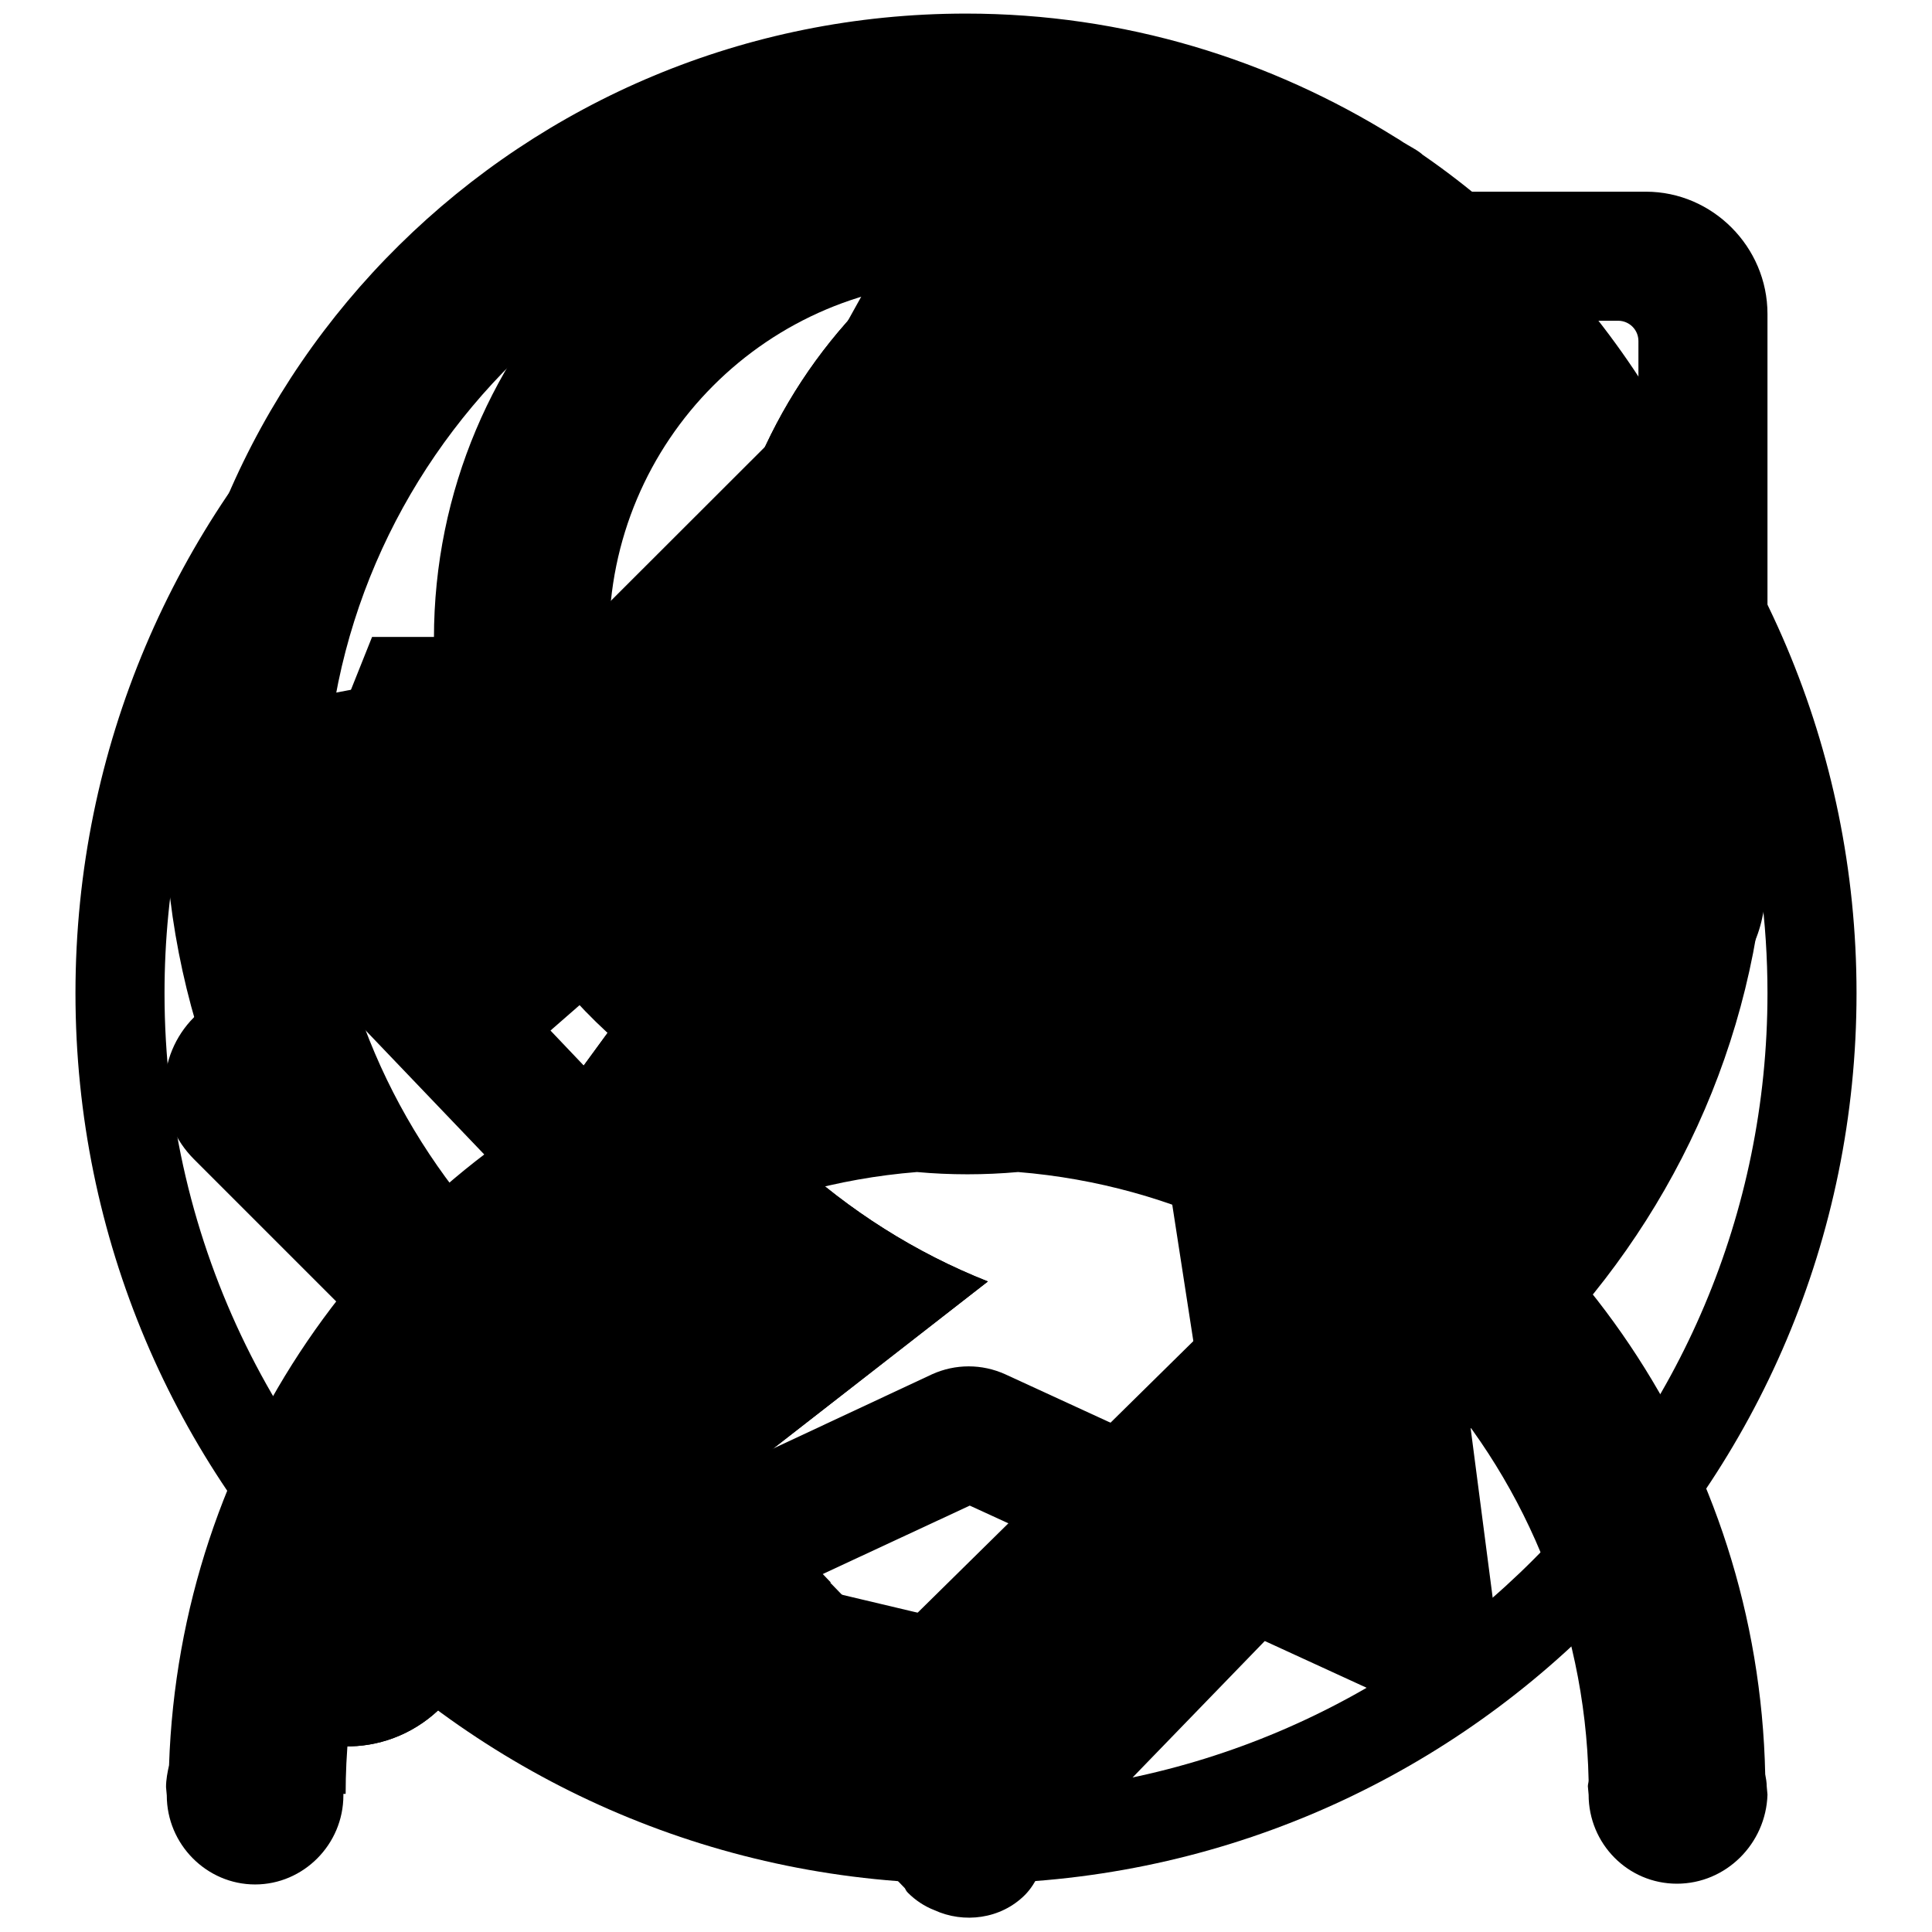 <?xml version="1.0" encoding="utf-8"?>
<!-- Svg Vector Icons : http://www.onlinewebfonts.com/icon -->
<!DOCTYPE svg PUBLIC "-//W3C//DTD SVG 1.1//EN" "http://www.w3.org/Graphics/SVG/1.1/DTD/svg11.dtd">
<svg version="1.1" xmlns="http://www.w3.org/2000/svg" xmlns:xlink="http://www.w3.org/1999/xlink" x="0px" y="0px" viewBox="0 0 256 256" enable-background="new 0 0 256 256" xml:space="preserve">
<g><g><path fill="#000000" d="M195.2,222.7c-0.4,0.4-0.8,0.7-1.2,1c-3.1,2.2-7.1,2.6-10.6,1l-54.9-25.2L73.7,225c-3.4,1.6-7.5,1.2-10.6-1c-3.1-2.2-4.7-5.9-4.2-9.6l7.3-59.3l-41.6-43.5c-2.6-2.7-3.5-6.6-2.3-10.2c1.2-3.6,4.2-6.2,8-6.9l59.5-11.4l29.1-52.4c1.9-3.3,5.3-5.3,9.1-5.3c3.8,0,7.3,2,9.1,5.3l29.4,52.2l59.1,11.6c3.7,0.7,6.8,3.3,8,6.9c1.2,3.6,0.3,7.5-2.3,10.2l-40.9,43.3l7.7,59.2C198.6,217.3,197.5,220.5,195.2,222.7z M77.3,203.7l46.2-21.6c3.1-1.4,6.6-1.4,9.7,0l46.3,21.3l-6.5-50.1c-0.4-3.3,0.6-6.7,3-9.1l34.8-37l-50.2-9.4c-3.3-0.6-6.2-2.7-7.9-5.6L127.9,48l-24.5,44.3c-1.6,2.9-4.5,5-7.8,5.7l-50.1,9.7l35,36.8c2.3,2.4,3.4,5.8,3,9.1L77.3,203.7z"/><path fill="#000000" d="M94.9,88.6c0,37.7,29.6,68.2,66.2,68.2c36.6,0,66.2-30.5,66.2-68.2s-29.6-68.2-66.2-68.2C124.6,20.4,94.9,51,94.9,88.6z M34,200.5c-6.8,7-7,18.2-0.6,25.5l0.3,0.3l0.3,0.3c7,6.6,17.9,6.4,24.7-0.6l72.2-56.2c-19.2-7.6-35.1-22.3-44.5-41L34,200.5z"/><path fill="#000000" d="M94.9,88.6c0,37.7,29.6,68.2,66.2,68.2c36.6,0,66.2-30.5,66.2-68.2s-29.6-68.2-66.2-68.2C124.6,20.4,94.9,51,94.9,88.6z M34,200.5c-6.8,7-7,18.2-0.6,25.5l0.3,0.3l0.3,0.3c7,6.6,17.9,6.4,24.7-0.6l72.2-56.2c-19.2-7.6-35.1-22.3-44.5-41L34,200.5z"/><path fill="#000000" d="M222.2,58.4c7.6,14.4,12,30.8,12,48.1c0,27.1-10.5,51.6-27.6,70.2c-0.3,0.5-0.5,1-1,1.5l-67.9,70.1c-0.5,1-1.1,2-1.9,2.8c-3.2,3.2-8.1,3.8-12,2c-1.3-0.5-2.5-1.3-3.5-2.3c-0.2-0.2-0.3-0.4-0.4-0.6l-69.6-71.9c-0.6-0.6-0.9-1.3-1.3-1.9c-16.8-18.5-27.2-42.9-27.2-69.8C21.8,48.7,69.3,1.8,128,1.8c21,0,40.4,6.1,56.9,16.4c0.2,0.1,0.3,0.2,0.5,0.3c0.7,0.5,1.5,0.9,2.3,1.4c0.3,0.2,0.6,0.4,0.8,0.6c12.2,8.4,22.4,19.3,30.2,31.9C220.5,54,221.7,56,222.2,58.4z M177.7,38.8c-1.6-0.6-2.9-1.5-4-2.7C160.5,28,145,23.3,128.3,23.3c-47,0-85.2,37.6-85.2,84c0,21.6,8.3,41.1,21.9,56c0.1,0.1,0.1,0.1,0.2,0.1l4.6,4.8c1.6,1.5,3.1,2.9,4.8,4.3l35.5,37.2c0,0-0.1,0-0.1,0l17.8,18.4l17.8-18.4c-0.1,0-0.2,0.1-0.4,0.1l35.5-36.5c0.3-0.2,0.5-0.4,0.7-0.7l8.9-9.2c0.6-0.6,1.4-1,2.2-1.4c12.9-14.7,20.8-33.8,20.8-54.7C213.5,79,199.3,54.1,177.7,38.8z M127.9,149.5c-23.7,0-42.9-19-42.9-42.3c0-23.4,19.2-42.3,42.9-42.3c23.7,0,42.9,18.9,42.9,42.3C170.9,130.6,151.7,149.5,127.9,149.5z M127.8,86.2c-11.7,0-21.2,9.3-21.2,20.9c0,11.5,9.5,20.9,21.2,20.9c11.7,0,21.2-9.3,21.2-20.9C149,95.5,139.5,86.2,127.8,86.2z"/><path fill="#000000" d="M185.4,109.3l-33.8,26.2l7.9,51.1l39.5-11.2l11.7-39.9L185.4,109.3z M49.3,84.4l-15.7,39.3l31.5,19.7l31.5-27.5L84.7,84.4H49.3z M128,13.6c-65.2,0-118,52.8-118,118c0,65.2,52.8,118,118,118c65.2,0,118-52.8,118-118C246,66.5,193.2,13.6,128,13.6z M128.1,237.8l-1.4-22.9l-52.3-12.4l-12.9,11.9c-24.2-19.5-39.7-49.3-39.7-82.8c0-56.5,44.2-102.8,99.9-106l9.6,21l40.2,11.8l13.9-16.2c29.4,18.9,48.8,51.9,48.8,89.4C234.2,190.3,186.7,237.8,128.1,237.8z"/><path fill="#000000" d="M222.2,249.6c-6.5,0-11.7-5.3-11.7-11.8l-0.1-1.1c0-0.3,0.1-0.5,0.1-0.8c-0.9-42.6-33.8-77.2-75.6-80.6c-2.2,0.2-4.5,0.3-6.7,0.3c-2.3,0-4.5-0.1-6.7-0.3c-42.4,3.4-75.7,39-75.7,82.4v0h-0.3v0.2c0,6.5-5.3,11.8-11.7,11.8s-11.7-5.3-11.7-11.8l-0.1-1.1c0-1,0.2-2,0.4-2.9c1.4-41.6,26.6-77.1,62.5-93.3c-16.6-13-27.4-33.2-27.4-56c0-39.2,31.7-71,70.8-71c39.1,0,70.8,31.8,70.8,71c0,22.8-10.8,43.1-27.5,56.1c36.1,16.3,61.4,52.3,62.3,94.4c0.1,0.5,0.2,1.1,0.2,1.6l0.1,1.1C234,244.3,228.7,249.6,222.2,249.6z M174.9,84.5c0-26.1-21.1-47.2-47.1-47.2c-26,0-47.1,21.1-47.1,47.2c0,26.1,21.1,47.2,47.1,47.2C153.8,131.7,174.9,110.5,174.9,84.5z"/><path fill="#000000" d="M169.3,63.8c-14.7,0-26.5,11.9-26.5,26.5c0,14.7,11.9,26.5,26.5,26.5s26.5-11.9,26.5-26.5C195.8,75.6,183.9,63.8,169.3,63.8z M169.3,102.3c-6.6,0-12-5.4-12-12c0-6.6,5.4-12,12-12s12,5.4,12,12C181.3,97,175.9,102.3,169.3,102.3z M234.2,111.8V41.6c0-8.9-7.3-16.2-16.1-16.2h-71.6c-4.5,0-11.3,0-15.8,4.5L25.7,134.8c-2.5,2.5-3.9,5.9-3.9,9.4c0,3.6,1.4,6.9,3.9,9.4l80.2,80.2c2.5,2.5,5.9,3.9,9.4,3.9c3.6,0,6.9-1.4,9.4-3.9L229.7,129C234.2,124.4,234.2,118,234.2,111.8z M216.5,120.2l-100.4,98.9l-75.6-75.7l98.8-100.3l6.1-0.6h2.8h66.2c1.5,0,2.7,1.2,2.7,2.7v67.6C217,115.3,217.1,119.2,216.5,120.2z"/></g></g>
</svg>